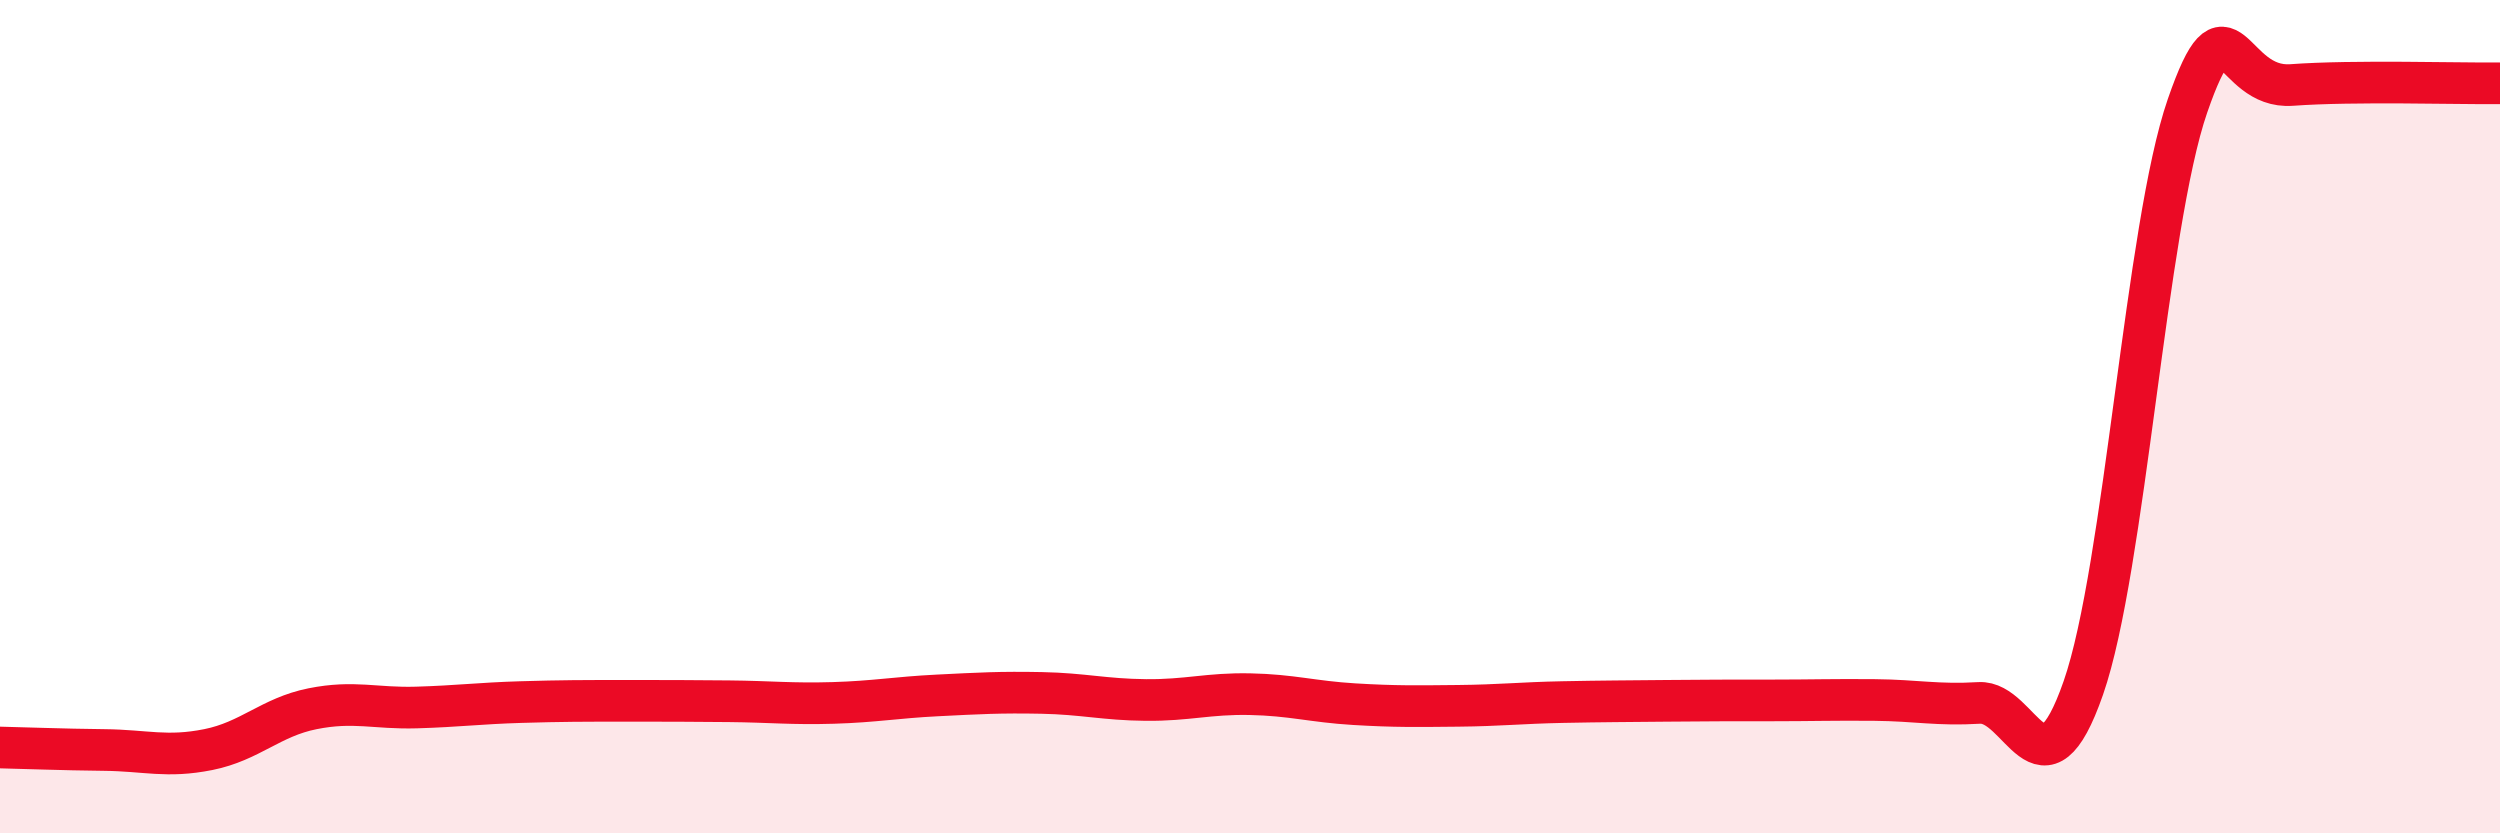 
    <svg width="60" height="20" viewBox="0 0 60 20" xmlns="http://www.w3.org/2000/svg">
      <path
        d="M 0,17.94 C 0.5,17.95 1.5,17.99 2.5,18 C 3.5,18.01 4,18.19 5,17.99 C 6,17.79 6.5,17.21 7.5,17.01 C 8.5,16.81 9,17.01 10,16.98 C 11,16.95 11.5,16.88 12.5,16.85 C 13.5,16.82 14,16.82 15,16.82 C 16,16.82 16.5,16.82 17.5,16.83 C 18.5,16.84 19,16.9 20,16.87 C 21,16.84 21.5,16.74 22.5,16.69 C 23.5,16.64 24,16.61 25,16.63 C 26,16.65 26.5,16.79 27.5,16.8 C 28.5,16.81 29,16.64 30,16.66 C 31,16.68 31.5,16.84 32.5,16.9 C 33.5,16.96 34,16.95 35,16.94 C 36,16.93 36.5,16.87 37.5,16.85 C 38.5,16.83 39,16.83 40,16.82 C 41,16.81 41.5,16.81 42.5,16.81 C 43.5,16.81 44,16.79 45,16.8 C 46,16.81 46.5,16.93 47.5,16.87 C 48.5,16.81 49,19.38 50,16.51 C 51,13.64 51.5,5.43 52.5,2.54 C 53.5,-0.35 53.5,2.15 55,2.04 C 56.5,1.93 59,2.01 60,2L60 20L0 20Z"
        fill="#EB0A25"
        opacity="0.1"
        stroke-linecap="round"
        stroke-linejoin="round"
      />
      <path
        d="M 0,17.94 C 0.5,17.95 1.5,17.99 2.5,18 C 3.5,18.01 4,18.19 5,17.99 C 6,17.79 6.5,17.21 7.5,17.01 C 8.5,16.81 9,17.01 10,16.98 C 11,16.95 11.5,16.88 12.5,16.85 C 13.5,16.82 14,16.82 15,16.82 C 16,16.82 16.5,16.82 17.5,16.83 C 18.5,16.84 19,16.9 20,16.87 C 21,16.84 21.5,16.74 22.5,16.69 C 23.5,16.64 24,16.61 25,16.63 C 26,16.65 26.5,16.79 27.5,16.8 C 28.5,16.81 29,16.64 30,16.66 C 31,16.68 31.5,16.84 32.5,16.9 C 33.5,16.96 34,16.95 35,16.94 C 36,16.93 36.5,16.87 37.5,16.85 C 38.5,16.83 39,16.83 40,16.82 C 41,16.81 41.5,16.81 42.5,16.81 C 43.5,16.81 44,16.79 45,16.8 C 46,16.81 46.5,16.93 47.5,16.87 C 48.5,16.81 49,19.38 50,16.51 C 51,13.64 51.5,5.43 52.5,2.54 C 53.5,-0.35 53.5,2.15 55,2.04 C 56.5,1.93 59,2.01 60,2"
        stroke="#EB0A25"
        stroke-width="1"
        fill="none"
        stroke-linecap="round"
        stroke-linejoin="round"
      />
    </svg>
  